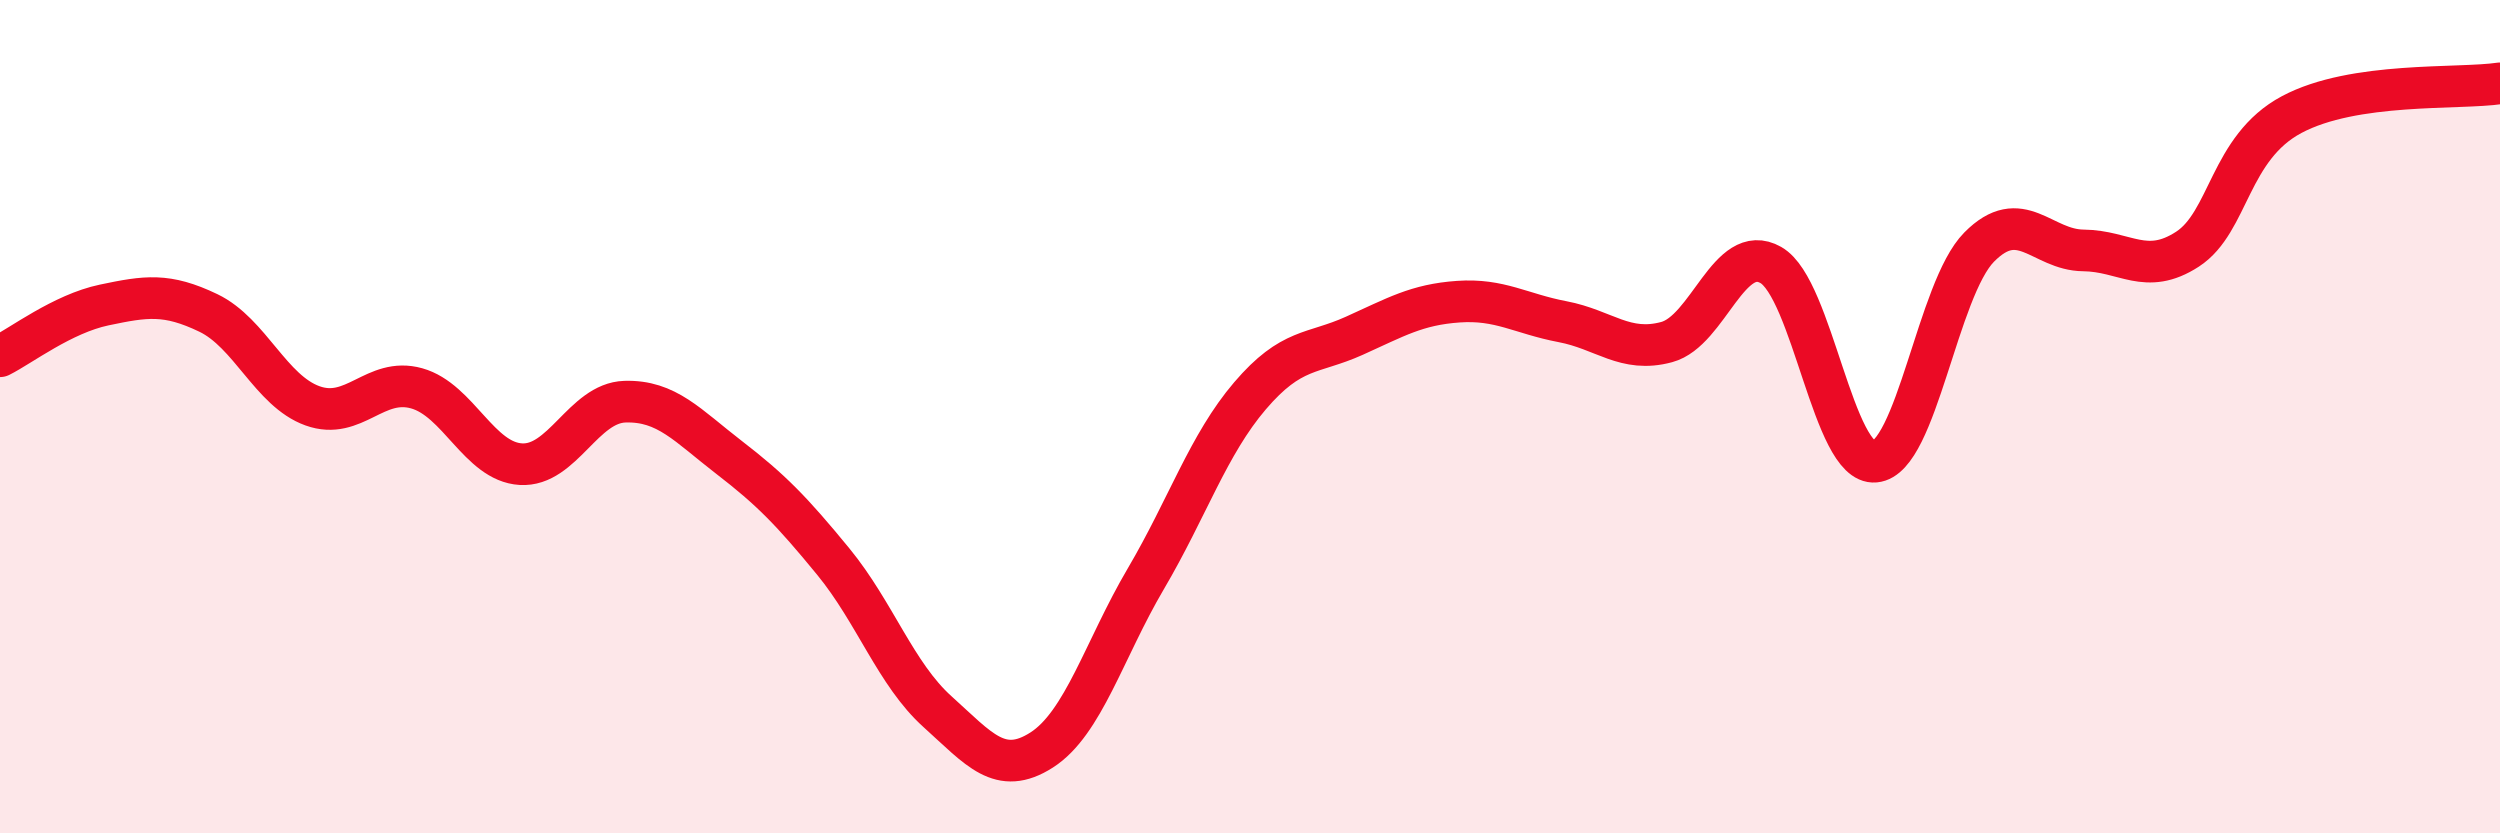 
    <svg width="60" height="20" viewBox="0 0 60 20" xmlns="http://www.w3.org/2000/svg">
      <path
        d="M 0,8.55 C 0.5,8.3 1.5,7.53 2.5,7.32 C 3.5,7.11 4,7.03 5,7.51 C 6,7.99 6.5,9.38 7.5,9.74 C 8.5,10.1 9,9.04 10,9.32 C 11,9.6 11.5,11.08 12.5,11.14 C 13.5,11.2 14,9.67 15,9.64 C 16,9.61 16.5,10.21 17.5,10.98 C 18.5,11.75 19,12.26 20,13.48 C 21,14.7 21.5,16.18 22.5,17.08 C 23.5,17.98 24,18.64 25,18 C 26,17.36 26.5,15.59 27.5,13.89 C 28.5,12.19 29,10.67 30,9.5 C 31,8.33 31.5,8.51 32.5,8.06 C 33.5,7.61 34,7.31 35,7.24 C 36,7.17 36.5,7.53 37.5,7.72 C 38.5,7.91 39,8.48 40,8.21 C 41,7.94 41.5,5.79 42.5,6.36 C 43.5,6.93 44,11.17 45,11.08 C 46,10.99 46.5,6.94 47.5,5.93 C 48.5,4.92 49,6 50,6.01 C 51,6.02 51.5,6.63 52.5,5.98 C 53.5,5.33 53.5,3.55 55,2.75 C 56.5,1.95 59,2.15 60,2L60 20L0 20Z"
        fill="#EB0A25"
        opacity="0.1"
        stroke-linecap="round"
        stroke-linejoin="round"
      />
      <path
        d="M 0,8.55 C 0.5,8.3 1.5,7.53 2.5,7.32 C 3.5,7.11 4,7.03 5,7.51 C 6,7.99 6.5,9.38 7.5,9.74 C 8.5,10.1 9,9.04 10,9.32 C 11,9.6 11.5,11.08 12.5,11.14 C 13.5,11.2 14,9.67 15,9.64 C 16,9.61 16.5,10.21 17.5,10.98 C 18.5,11.75 19,12.26 20,13.48 C 21,14.7 21.5,16.18 22.5,17.08 C 23.5,17.98 24,18.64 25,18 C 26,17.36 26.5,15.59 27.5,13.89 C 28.5,12.19 29,10.67 30,9.5 C 31,8.33 31.5,8.51 32.5,8.06 C 33.5,7.61 34,7.31 35,7.24 C 36,7.17 36.5,7.53 37.5,7.72 C 38.5,7.91 39,8.48 40,8.21 C 41,7.94 41.5,5.79 42.5,6.36 C 43.5,6.93 44,11.17 45,11.08 C 46,10.99 46.5,6.94 47.5,5.93 C 48.5,4.92 49,6 50,6.01 C 51,6.02 51.5,6.63 52.5,5.98 C 53.5,5.33 53.5,3.55 55,2.75 C 56.5,1.95 59,2.15 60,2"
        stroke="#EB0A25"
        stroke-width="1"
        fill="none"
        stroke-linecap="round"
        stroke-linejoin="round"
      />
    </svg>
  